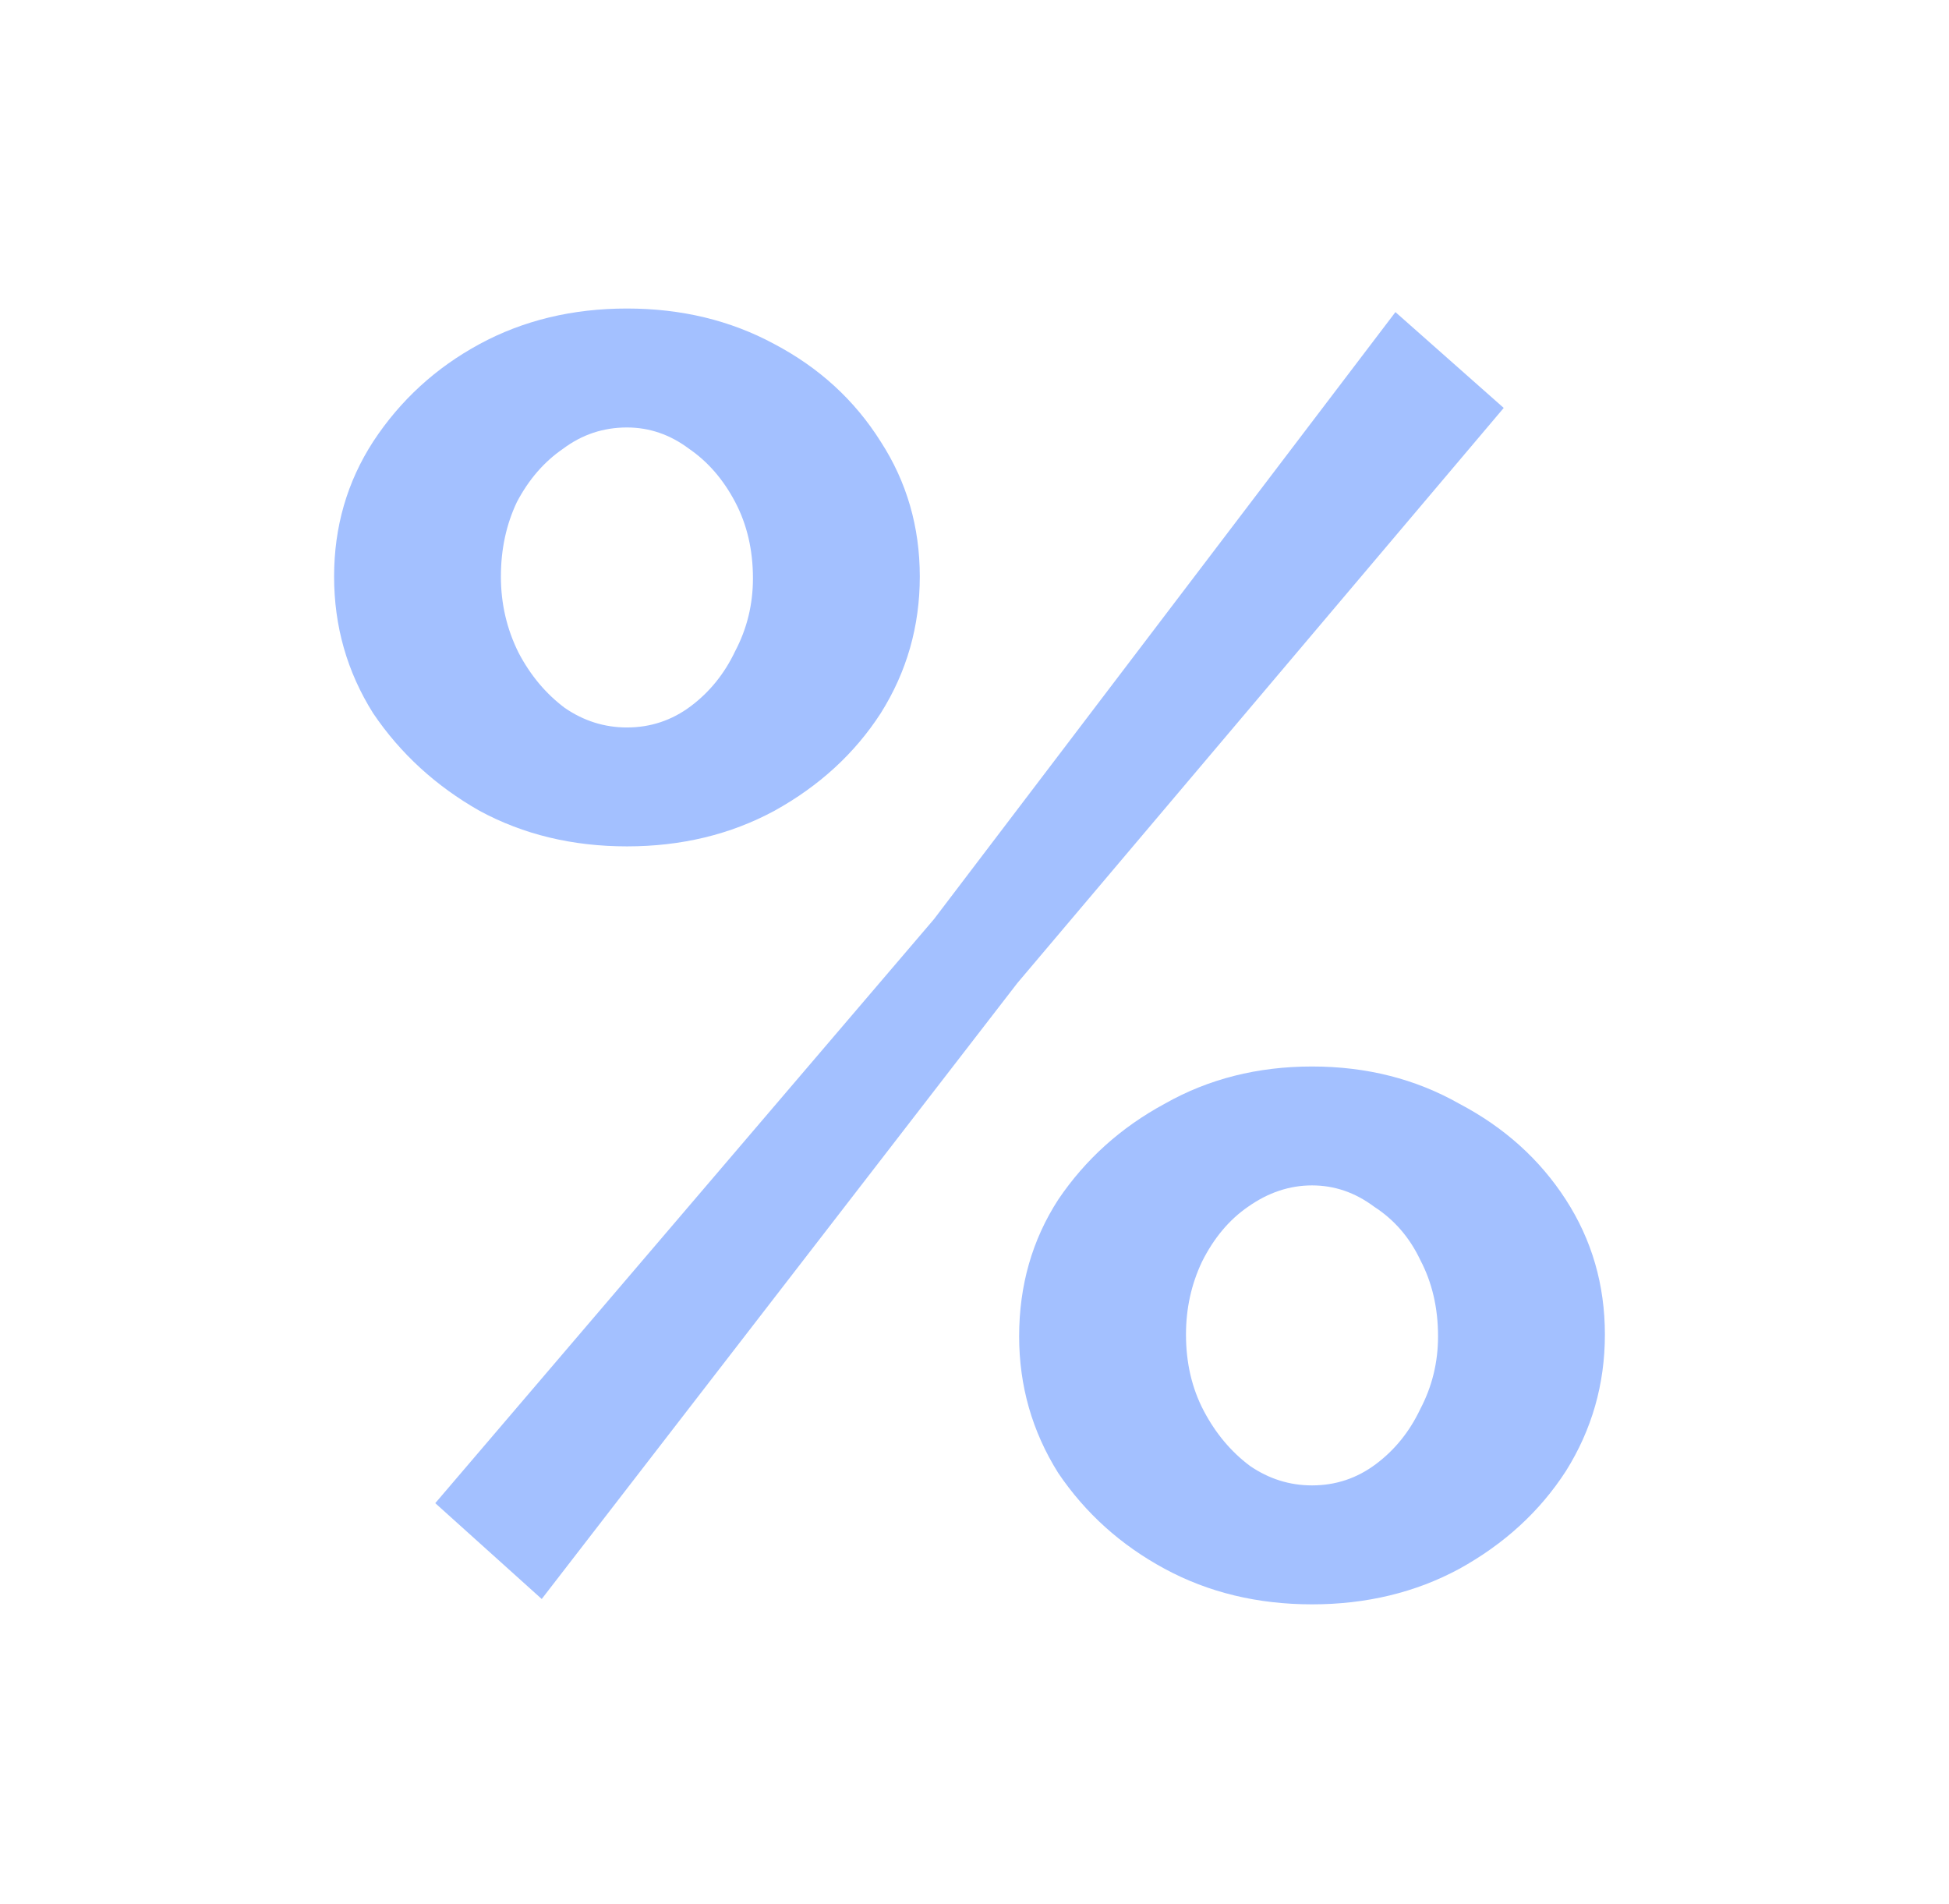 <svg width="43" height="42" viewBox="0 0 43 42" fill="none" xmlns="http://www.w3.org/2000/svg">
<path d="M13.832 18.671C12.631 18.671 11.547 18.41 10.582 17.888C9.616 17.34 8.832 16.622 8.232 15.734C7.658 14.821 7.371 13.816 7.371 12.719C7.371 11.623 7.658 10.631 8.232 9.743C8.832 8.829 9.616 8.112 10.582 7.589C11.547 7.067 12.631 6.806 13.832 6.806C15.032 6.806 16.116 7.067 17.082 7.589C18.074 8.112 18.857 8.829 19.431 9.743C20.006 10.631 20.293 11.623 20.293 12.719C20.293 13.816 20.006 14.821 19.431 15.734C18.857 16.622 18.074 17.34 17.082 17.888C16.116 18.41 15.032 18.671 13.832 18.671ZM13.832 16.048C14.354 16.048 14.824 15.891 15.241 15.578C15.659 15.264 15.985 14.86 16.22 14.364C16.481 13.868 16.612 13.333 16.612 12.758C16.612 12.132 16.481 11.57 16.22 11.075C15.959 10.579 15.62 10.187 15.202 9.9C14.784 9.587 14.328 9.43 13.832 9.43C13.309 9.43 12.84 9.587 12.422 9.9C12.004 10.187 11.665 10.579 11.404 11.075C11.169 11.57 11.051 12.119 11.051 12.719C11.051 13.32 11.182 13.881 11.443 14.403C11.704 14.899 12.043 15.304 12.461 15.617C12.879 15.904 13.336 16.048 13.832 16.048ZM28.947 35.392C27.746 35.392 26.662 35.13 25.696 34.608C24.73 34.086 23.947 33.382 23.347 32.494C22.773 31.58 22.485 30.575 22.485 29.479C22.485 28.356 22.773 27.351 23.347 26.464C23.947 25.576 24.73 24.871 25.696 24.349C26.662 23.801 27.746 23.527 28.947 23.527C30.147 23.527 31.231 23.801 32.197 24.349C33.189 24.871 33.972 25.576 34.546 26.464C35.12 27.351 35.408 28.343 35.408 29.44C35.408 30.536 35.12 31.541 34.546 32.455C33.972 33.342 33.189 34.06 32.197 34.608C31.231 35.13 30.147 35.392 28.947 35.392ZM28.947 32.768C29.469 32.768 29.939 32.611 30.356 32.298C30.774 31.985 31.1 31.58 31.335 31.084C31.596 30.588 31.727 30.053 31.727 29.479C31.727 28.852 31.596 28.291 31.335 27.795C31.1 27.299 30.761 26.907 30.317 26.62C29.899 26.307 29.442 26.15 28.947 26.15C28.451 26.15 27.981 26.307 27.537 26.62C27.119 26.907 26.78 27.312 26.519 27.834C26.284 28.33 26.166 28.865 26.166 29.44C26.166 30.066 26.297 30.627 26.558 31.123C26.819 31.619 27.158 32.024 27.576 32.337C27.994 32.624 28.451 32.768 28.947 32.768ZM9.603 33.16L20.606 20.277L30.787 6.885L33.176 8.999L22.446 21.686L11.952 35.274L9.603 33.16Z" fill="#A3C0FF"/>
</svg>
